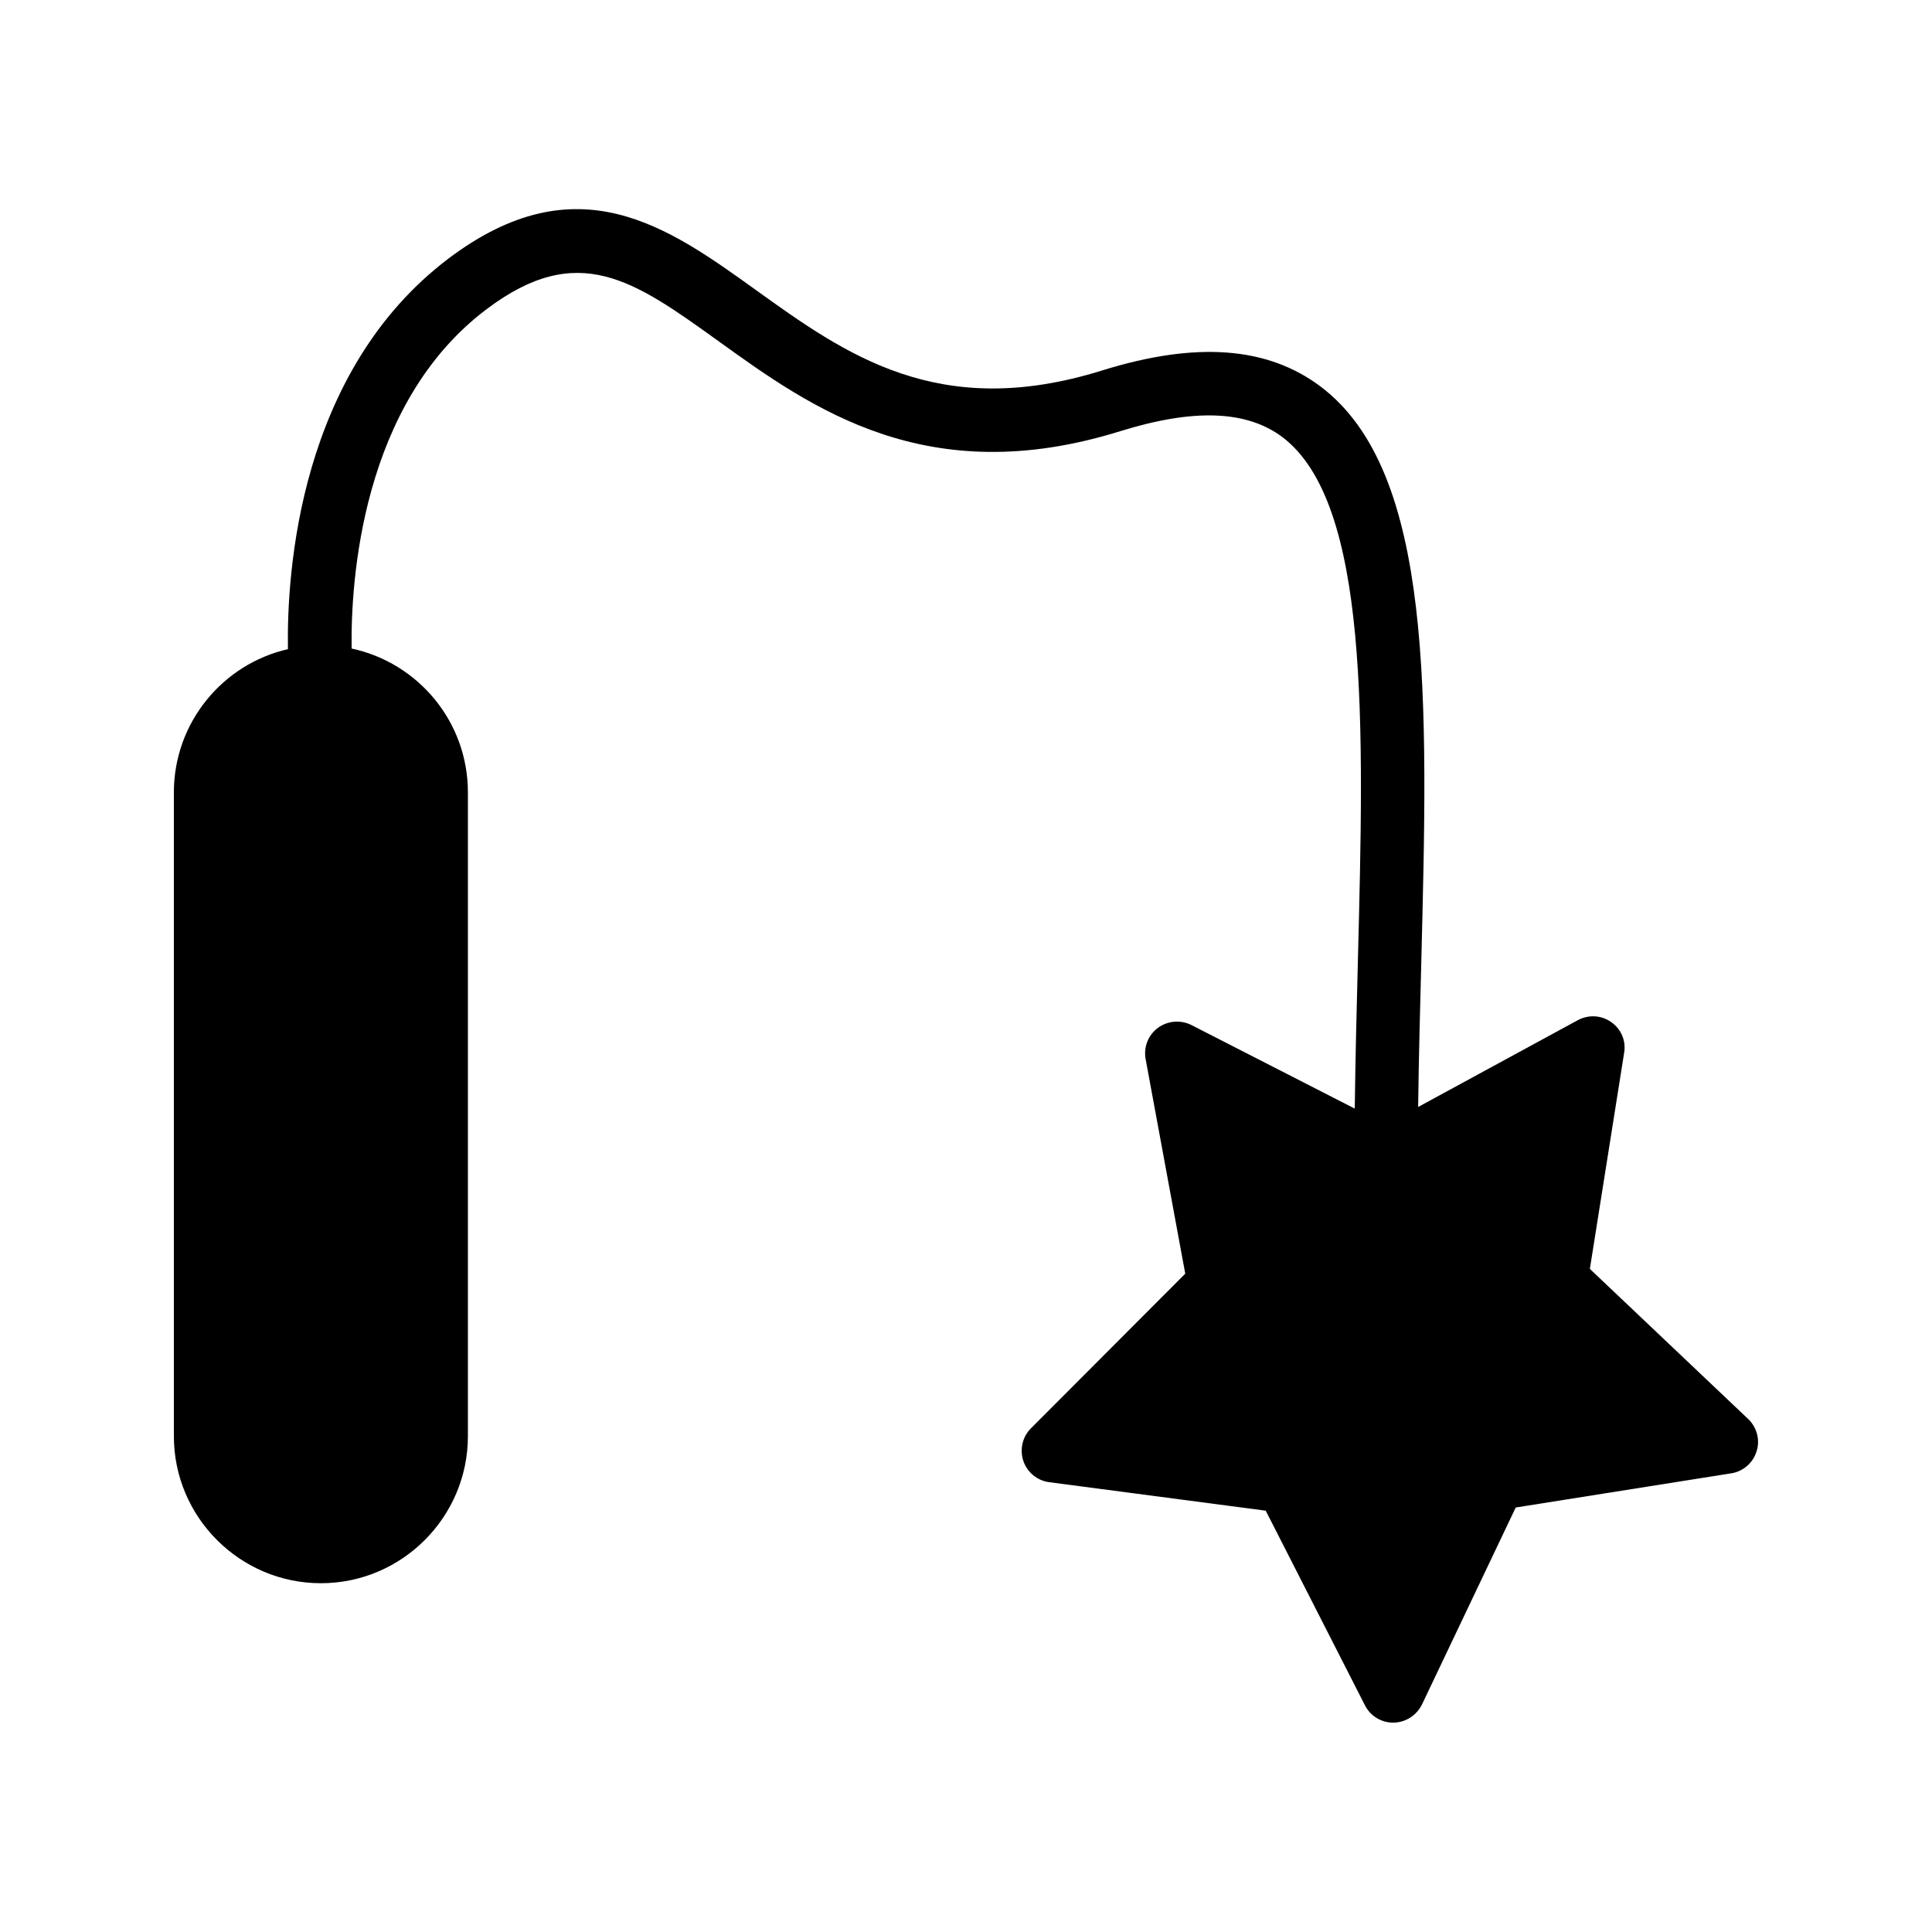 <?xml version="1.0" encoding="UTF-8"?>
<!-- Uploaded to: ICON Repo, www.iconrepo.com, Generator: ICON Repo Mixer Tools -->
<svg fill="#000000" width="800px" height="800px" version="1.1" viewBox="144 144 512 512" xmlns="http://www.w3.org/2000/svg">
 <path d="m565.33 480.27 9.07-57.184c0.586-3.191-0.754-6.383-3.441-8.23-2.602-1.848-5.961-2.016-8.816-0.504l-42.32 23.008c0.168-13.098 0.504-26.113 0.84-38.711 1.762-69.527 3.359-129.48-26.617-152.15-14.105-10.664-33.082-12.09-58.105-4.281-43.242 13.434-67.848-4.281-91.691-21.41-23.258-16.711-47.273-34.008-81.367-8.312-39.637 29.977-42.914 83.129-42.578 103.54-17.297 3.945-30.227 19.48-30.227 37.953v170.62c0 21.41 17.465 38.961 38.961 38.961 21.496 0 38.961-17.551 38.961-38.961v-170.62c0-18.727-13.184-34.344-30.816-38.121-0.25-17.633 2.519-64.906 35.77-89.93 24.266-18.305 39.047-7.641 61.465 8.48 24.602 17.719 55.25 39.801 106.47 23.848 19.48-6.047 33.504-5.543 42.992 1.594 23.09 17.551 21.578 76.16 19.984 138.3-0.336 13.016-0.672 26.281-0.84 39.633l-43.328-22.168c-2.856-1.426-6.297-1.09-8.816 0.754-2.602 1.93-3.863 5.121-3.273 8.312l10.496 56.848-40.891 40.977c-2.266 2.266-3.023 5.625-2.016 8.648 1.008 3.023 3.695 5.207 6.801 5.625l57.434 7.559 26.281 51.555c1.426 2.856 4.367 4.617 7.473 4.617h0.168c3.191-0.082 6.047-1.93 7.473-4.785l24.855-52.227 57.184-9.07c3.106-0.504 5.711-2.769 6.633-5.793 1.008-3.023 0.082-6.383-2.184-8.566z"/>
</svg>